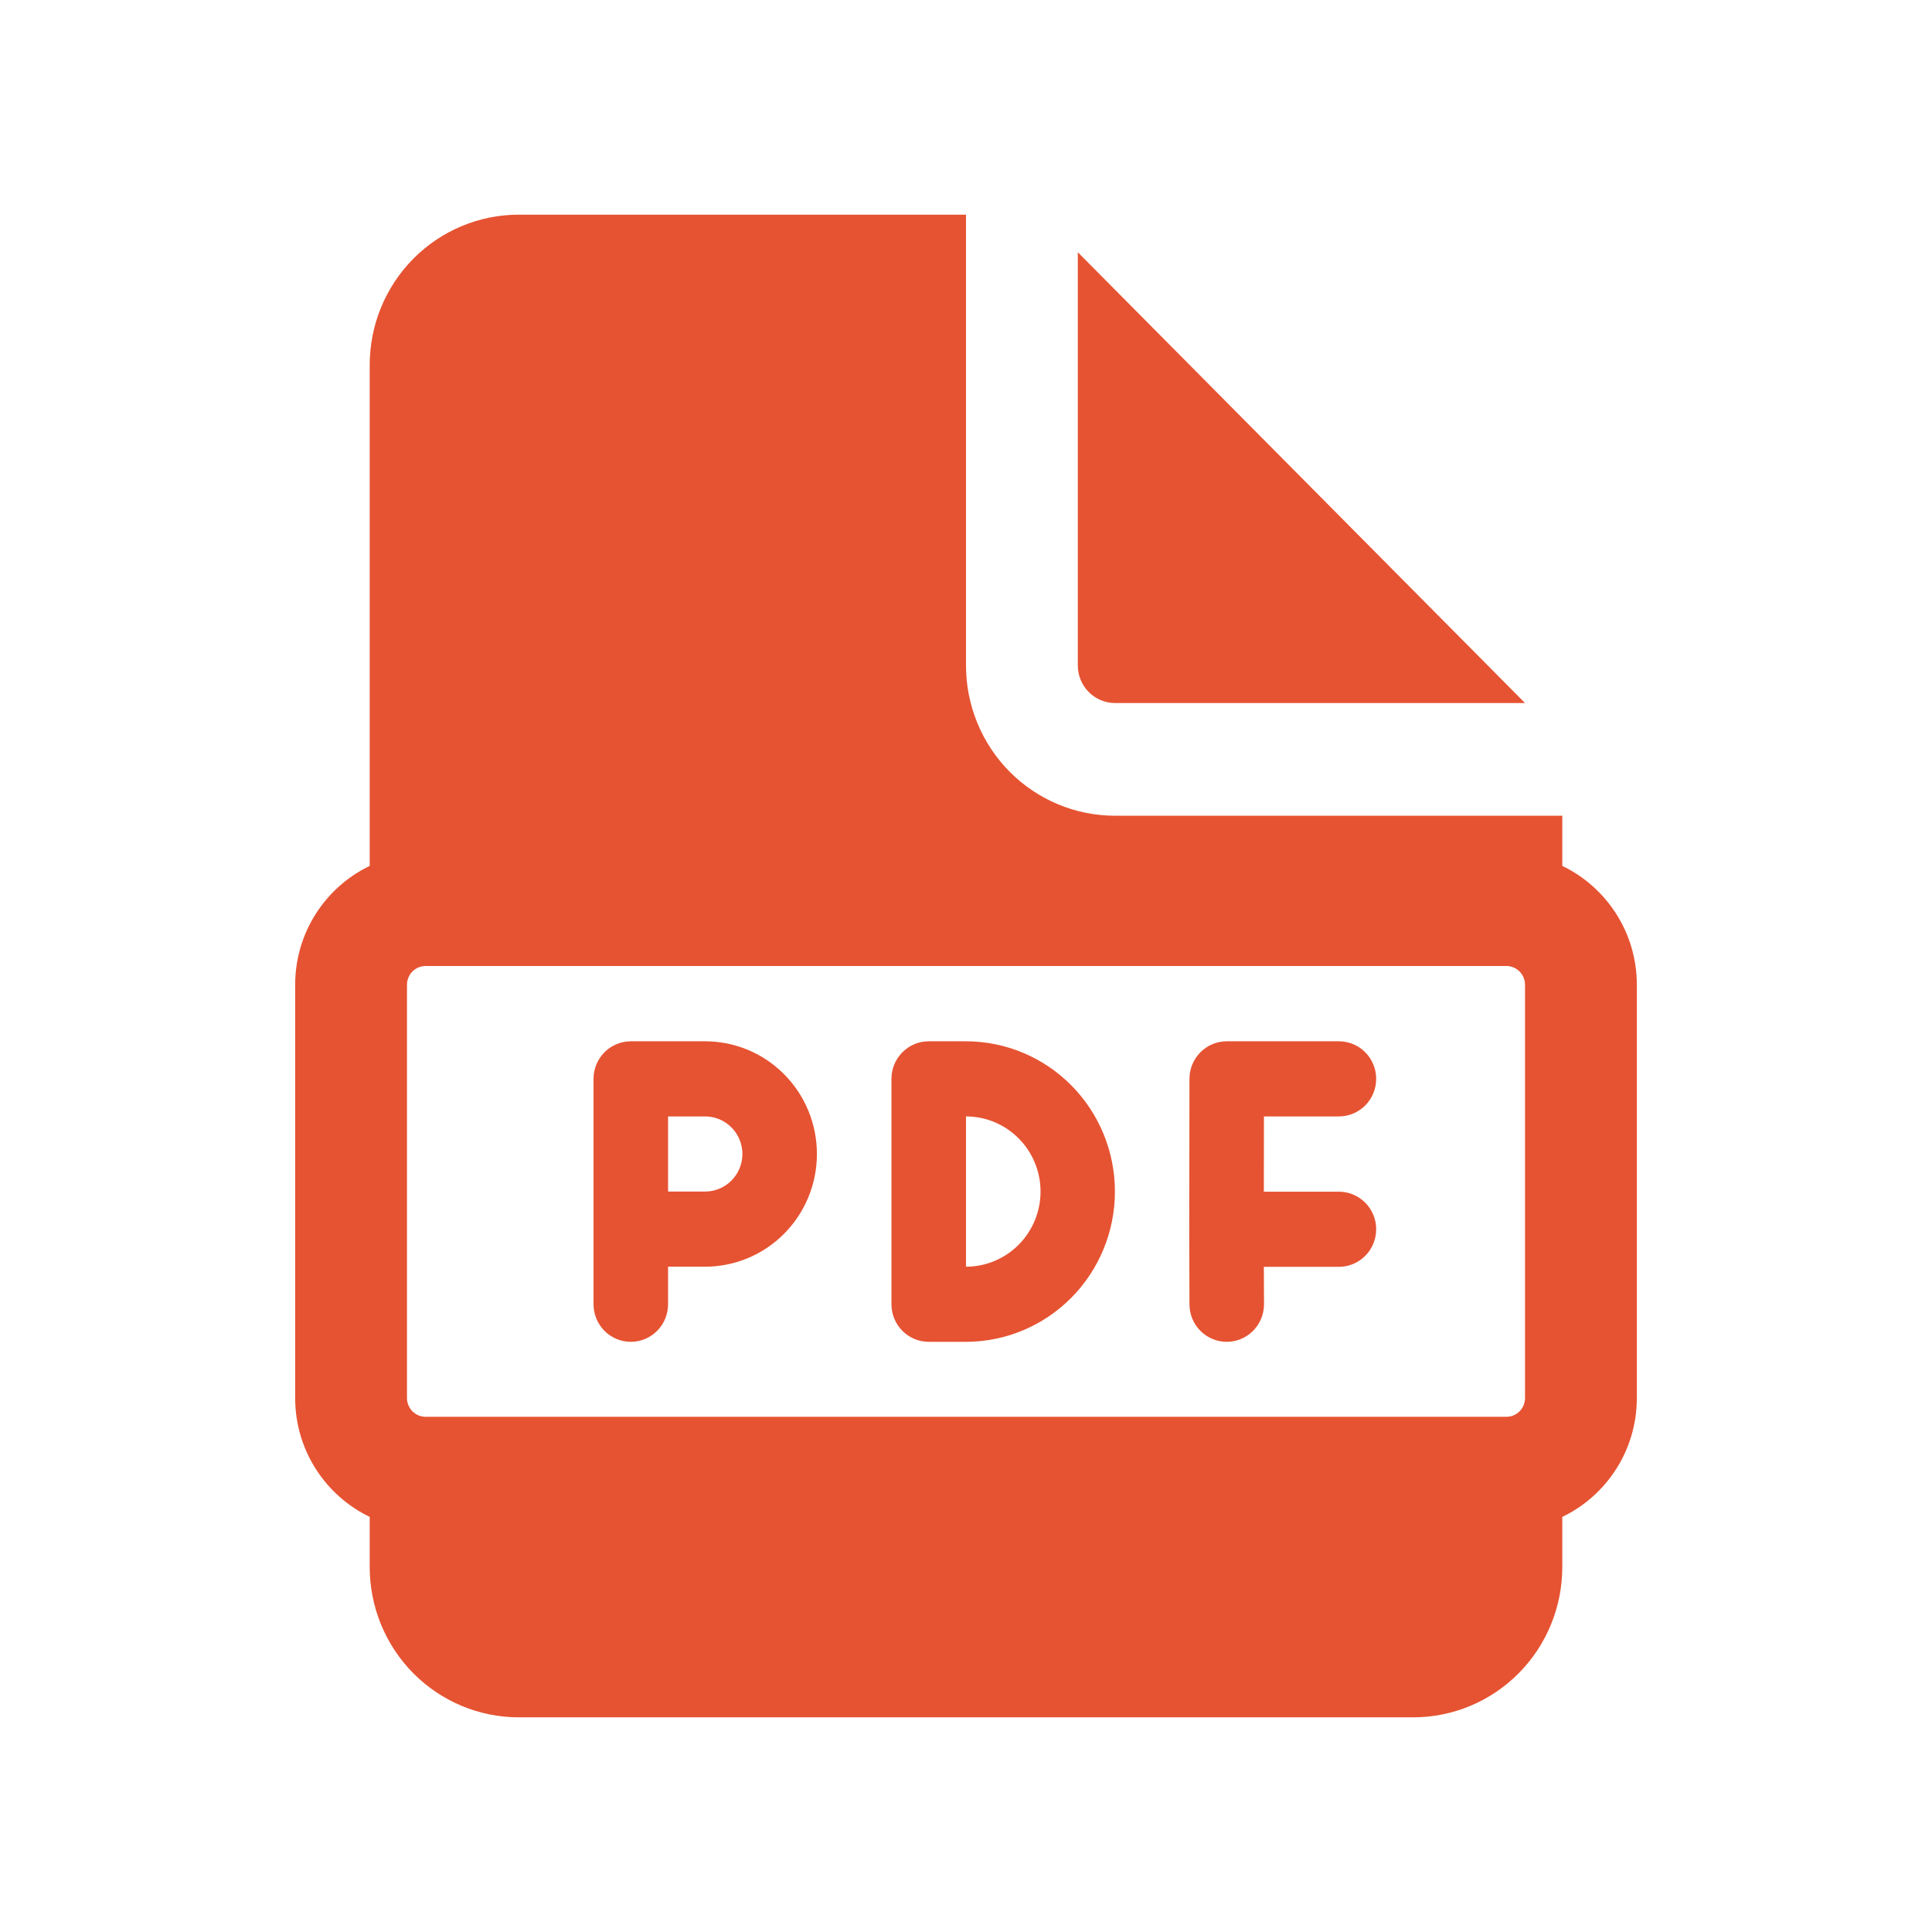 <svg xmlns="http://www.w3.org/2000/svg" width="72" height="72" viewBox="0 0 72 72" fill="none"><path d="M23.508 38.806C23.14 38.806 22.787 38.953 22.526 39.216C22.266 39.478 22.119 39.834 22.119 40.206V48.606C22.119 48.977 22.266 49.333 22.526 49.596C22.787 49.858 23.14 50.006 23.508 50.006C23.877 50.006 24.23 49.858 24.49 49.596C24.751 49.333 24.897 48.977 24.897 48.606V47.206H26.278C27.383 47.206 28.443 46.763 29.224 45.975C30.006 45.188 30.444 44.12 30.444 43.006C30.444 41.892 30.006 40.823 29.224 40.036C28.443 39.248 27.383 38.806 26.278 38.806H23.508ZM26.278 44.406H24.897V41.606H26.278C26.646 41.606 26.999 41.753 27.26 42.016C27.52 42.278 27.667 42.634 27.667 43.006C27.667 43.377 27.52 43.733 27.26 43.995C26.999 44.258 26.646 44.406 26.278 44.406ZM44.328 40.206C44.328 39.834 44.474 39.478 44.735 39.216C44.995 38.953 45.348 38.806 45.717 38.806H49.897C50.266 38.806 50.619 38.953 50.879 39.216C51.14 39.478 51.286 39.834 51.286 40.206C51.286 40.577 51.14 40.933 50.879 41.196C50.619 41.458 50.266 41.606 49.897 41.606H47.103L47.1 44.411H49.897C50.266 44.411 50.619 44.559 50.879 44.821C51.14 45.084 51.286 45.44 51.286 45.811C51.286 46.182 51.14 46.539 50.879 46.801C50.619 47.064 50.266 47.211 49.897 47.211H47.1L47.106 48.603C47.106 48.787 47.07 48.969 47.001 49.139C46.931 49.309 46.829 49.463 46.701 49.594C46.441 49.857 46.088 50.005 45.719 50.006C45.351 50.006 44.998 49.86 44.736 49.597C44.475 49.336 44.328 48.98 44.328 48.608L44.319 45.814V45.808L44.328 40.206ZM34.611 38.806H35.994C37.468 38.806 38.881 39.396 39.923 40.446C40.965 41.496 41.55 42.92 41.55 44.406C41.55 45.891 40.965 47.315 39.923 48.365C38.881 49.416 37.468 50.006 35.994 50.006H34.611C34.243 50.006 33.889 49.858 33.629 49.596C33.368 49.333 33.222 48.977 33.222 48.606V40.206C33.222 39.834 33.368 39.478 33.629 39.216C33.889 38.953 34.243 38.806 34.611 38.806ZM36 47.206C36.737 47.206 37.443 46.911 37.964 46.386C38.485 45.86 38.778 45.148 38.778 44.406C38.778 43.663 38.485 42.951 37.964 42.426C37.443 41.901 36.737 41.606 36 41.606V47.206ZM36 24.8V8H19.333C17.86 8 16.447 8.59 15.405 9.64C14.363 10.69 13.778 12.115 13.778 13.6V32.27C12.136 33.057 11 34.746 11 36.7V52.1C11 54.054 12.136 55.74 13.778 56.53V58.4C13.778 59.885 14.363 61.31 15.405 62.36C16.447 63.41 17.86 64 19.333 64H52.667C54.14 64 55.553 63.41 56.595 62.36C57.637 61.31 58.222 59.885 58.222 58.4V56.53C59.864 55.743 61 54.054 61 52.1V36.7C61 34.746 59.864 33.06 58.222 32.27V30.4H41.556C40.082 30.4 38.669 29.81 37.627 28.76C36.585 27.71 36 26.285 36 24.8ZM15.861 36H56.139C56.323 36 56.5 36.074 56.63 36.205C56.76 36.336 56.833 36.514 56.833 36.7V52.1C56.833 52.286 56.76 52.464 56.63 52.595C56.5 52.726 56.323 52.8 56.139 52.8H15.861C15.677 52.8 15.5 52.726 15.37 52.595C15.24 52.464 15.167 52.286 15.167 52.1V36.7C15.167 36.514 15.24 36.336 15.37 36.205C15.5 36.074 15.677 36 15.861 36ZM40.167 24.8V9.4L56.833 26.2H41.556C41.187 26.2 40.834 26.052 40.574 25.79C40.313 25.527 40.167 25.171 40.167 24.8Z" fill="#E65332"></path></svg>
